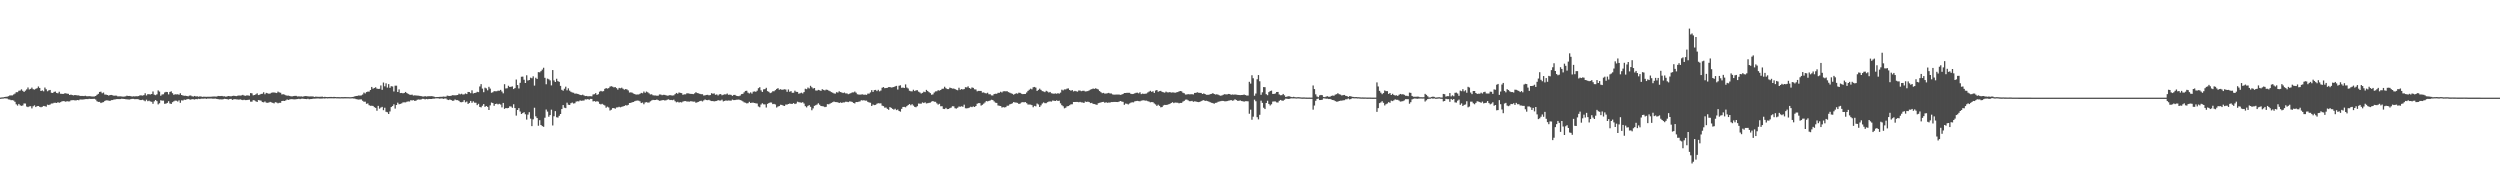 <svg xmlns="http://www.w3.org/2000/svg" width="1920" height="150"><path d="M0 74.935h1v1.000H0zM1 74.797h1v1.000H1zM2 74.737h1v1.000H2zM3 74.516h1v1.000H3zM4 74.368h1v1.210H4zM5 74.246h1v1.403H5zM6 73.865h1v2.489H6zM7 73.310h1v3.185H7zM8 73.251h1v3.702H8zM9 73.255h1v3.656H9zM10 72.542h1v4.644H10zM11 71.881h1v6.318H11zM12 70.800h1v9.318H12zM13 70.811h1v10.282H13zM14 69.669h1v10.128H14zM15 69.542h1v11.355H15zM16 68.628h1v12.691H16zM17 69.750h1v11.246H17zM18 70.593h1v8.888H18zM19 69.636h1v9.877H19zM20 68.670h1v13.167H20zM21 67.187h1v15.070H21zM22 68.700h1v12.989H22zM23 68.264h1v13.279H23zM24 67.276h1v15.969H24zM25 68.491h1v13.114H25zM26 68.810h1v12.094H26zM27 68.217h1v13.992H27zM28 67.726h1v13.795H28zM29 66.408h1v15.012H29zM30 67.545h1v14.496H30zM31 69.873h1v12.521H31zM32 69.450h1v12.547H32zM33 70.143h1v11.237H33zM34 67.248h1v14.331H34zM35 68.546h1v13.358H35zM36 70.094h1v10.307H36zM37 69.385h1v11.284H37zM38 69.077h1v11.199H38zM39 71.204h1v8.293H39zM40 71.449h1v8.022H40zM41 70.571h1v8.396H41zM42 70.284h1v8.633H42zM43 71.374h1v7.731H43zM44 71.681h1v6.787H44zM45 70.465h1v8.478H45zM46 72.003h1v6.488H46zM47 72.039h1v5.905H47zM48 72.199h1v5.445H48zM49 71.753h1v6.000H49zM50 71.644h1v6.468H50zM51 71.946h1v5.762H51zM52 72.054h1v5.866H52zM53 72.967h1v4.903H53zM54 72.632h1v4.418H54zM55 73.029h1v3.935H55zM56 73.253h1v3.663H56zM57 72.963h1v4.132H57zM58 73.137h1v3.958H58zM59 73.247h1v3.545H59zM60 73.247h1v3.732H60zM61 73.685h1v2.708H61zM62 73.688h1v2.745H62zM63 73.702h1v2.715H63zM64 73.763h1v2.580H64zM65 73.548h1v2.593H65zM66 73.893h1v2.174H66zM67 73.939h1v2.208H67zM68 73.815h1v2.065H68zM69 73.956h1v2.028H69zM70 74.065h1v1.941H70zM71 74.154h1v1.788H71zM72 74.110h1v1.772H72zM73 73.723h1v2.735H73zM74 72.785h1v4.998H74zM75 72.108h1v6.167H75zM76 70.621h1v7.636H76zM77 70.376h1v8.758H77zM78 71.646h1v7.042H78zM79 71.085h1v7.335H79zM80 72.627h1v4.875H80zM81 72.679h1v4.357H81zM82 72.951h1v4.131H82zM83 73.440h1v3.798H83zM84 72.986h1v4.553H84zM85 72.919h1v4.009H85zM86 73.148h1v3.701H86zM87 73.512h1v2.941H87zM88 73.414h1v2.940H88zM89 73.448h1v2.679H89zM90 74.038h1v2.022H90zM91 73.984h1v2.128H91zM92 73.993h1v2.068H92zM93 74.063h1v1.771H93zM94 74.241h1v1.714H94zM95 74.157h1v1.863H95zM96 73.996h1v2.213H96zM97 73.477h1v2.806H97zM98 73.711h1v2.704H98zM99 73.670h1v2.771H99zM100 73.889h1v2.245H100zM101 74.128h1v1.817H101zM102 73.937h1v2.007H102zM103 74.036h1v2.137H103zM104 73.890h1v2.236H104zM105 73.924h1v2.187H105zM106 73.788h1v2.512H106zM107 73.194h1v3.670H107zM108 73.271h1v3.582H108zM109 73.402h1v3.173H109zM110 73.051h1v4.043H110zM111 71.640h1v6.139H111zM112 73.309h1v3.239H112zM113 72.360h1v5.359H113zM114 72.322h1v4.982H114zM115 72.570h1v5.376H115zM116 72.207h1v5.980H116zM117 70.222h1v9.496H117zM118 72.706h1v5.109H118zM119 73.109h1v3.684H119zM120 72.445h1v5.247H120zM121 69.407h1v10.790H121zM122 70.330h1v9.002H122zM123 73.544h1v3.450H123zM124 72.547h1v4.762H124zM125 72.375h1v4.892H125zM126 71.013h1v8.702H126zM127 70.575h1v9.011H127zM128 70.682h1v8.329H128zM129 72.480h1v5.220H129zM130 70.588h1v8.893H130zM131 70.126h1v9.747H131zM132 71.569h1v6.941H132zM133 72.824h1v5.024H133zM134 72.373h1v4.883H134zM135 72.483h1v4.875H135zM136 72.383h1v5.608H136zM137 72.731h1v4.322H137zM138 71.605h1v7.328H138zM139 72.951h1v4.117H139zM140 73.303h1v3.900H140zM141 73.550h1v2.985H141zM142 73.533h1v3.141H142zM143 73.752h1v2.553H143zM144 74.007h1v1.976H144zM145 73.444h1v2.904H145zM146 73.299h1v3.228H146zM147 73.953h1v2.190H147zM148 74.161h1v2.080H148zM149 73.652h1v2.776H149zM150 74.061h1v1.993H150zM151 73.945h1v2.297H151zM152 74.286h1v1.520H152zM153 73.962h1v2.114H153zM154 74.148h1v1.622H154zM155 74.372h1v1.417H155zM156 74.256h1v1.505H156zM157 74.285h1v1.331H157zM158 74.334h1v1.591H158zM159 74.296h1v1.364H159zM160 74.288h1v1.450H160zM161 74.310h1v1.385H161zM162 74.238h1v1.414H162zM163 74.162h1v1.685H163zM164 74.083h1v1.688H164zM165 74.153h1v1.580H165zM166 74.137h1v1.867H166zM167 73.702h1v2.451H167zM168 73.781h1v2.553H168zM169 73.790h1v2.507H169zM170 73.686h1v2.686H170zM171 73.963h1v2.209H171zM172 73.934h1v1.963H172zM173 74.267h1v1.786H173zM174 73.968h1v2.198H174zM175 73.740h1v2.700H175zM176 73.859h1v2.180H176zM177 73.991h1v1.933H177zM178 73.681h1v2.998H178zM179 73.506h1v2.775H179zM180 73.676h1v2.436H180zM181 73.851h1v2.479H181zM182 73.531h1v2.852H182zM183 73.298h1v3.253H183zM184 73.404h1v2.873H184zM185 73.249h1v3.409H185zM186 72.867h1v4.053H186zM187 73.366h1v3.247H187zM188 73.597h1v3.291H188zM189 73.286h1v3.565H189zM190 73.268h1v3.410H190zM191 73.507h1v3.023H191zM192 71.459h1v6.616H192zM193 71.654h1v6.426H193zM194 73.217h1v3.678H194zM195 72.981h1v4.140H195zM196 72.434h1v5.367H196zM197 71.700h1v6.631H197zM198 73.014h1v3.817H198zM199 72.718h1v4.317H199zM200 72.154h1v5.136H200zM201 71.998h1v6.413H201zM202 70.869h1v7.733H202zM203 72.412h1v5.508H203zM204 71.321h1v7.517H204zM205 71.650h1v7.318H205zM206 71.969h1v6.771H206zM207 71.853h1v6.398H207zM208 71.234h1v7.392H208zM209 71.000h1v8.011H209zM210 71.018h1v8.406H210zM211 71.215h1v7.262H211zM212 71.475h1v7.297H212zM213 70.375h1v8.977H213zM214 70.969h1v7.984H214zM215 71.232h1v7.712H215zM216 72.527h1v5.056H216zM217 72.339h1v5.099H217zM218 72.659h1v4.922H218zM219 73.157h1v3.932H219zM220 73.483h1v2.903H220zM221 73.430h1v3.298H221zM222 73.668h1v2.709H222zM223 74.001h1v2.140H223zM224 73.963h1v2.201H224zM225 73.762h1v2.524H225zM226 73.650h1v2.688H226zM227 73.632h1v2.542H227zM228 74.110h1v1.973H228zM229 73.963h1v1.904H229zM230 74.073h1v2.043H230zM231 74.038h1v1.773H231zM232 74.231h1v1.568H232zM233 73.917h1v2.032H233zM234 73.763h1v2.251H234zM235 73.832h1v2.292H235zM236 73.996h1v1.827H236zM237 74.090h1v2.165H237zM238 74.029h1v2.045H238zM239 74.051h1v1.993H239zM240 74.092h1v1.671H240zM241 74.423h1v1.357H241zM242 74.212h1v1.514H242zM243 74.304h1v1.314H243zM244 74.321h1v1.324H244zM245 74.339h1v1.383H245zM246 74.289h1v1.413H246zM247 74.183h1v1.482H247zM248 74.530h1v1.035H248zM249 74.356h1v1.313H249zM250 74.487h1v1.000H250zM251 74.569h1v1.065H251zM252 74.471h1v1.027H252zM253 74.450h1v1.091H253zM254 74.450h1v1.052H254zM255 74.536h1v1.000H255zM256 74.409h1v1.183H256zM257 74.492h1v1.000H257zM258 74.596h1v1.000H258zM259 74.548h1v1.000H259zM260 74.604h1v1.000H260zM261 74.637h1v1.000H261zM262 74.562h1v1.000H262zM263 74.616h1v1.000H263zM264 74.571h1v1.000H264zM265 74.561h1v1.000H265zM266 74.588h1v1.000H266zM267 74.591h1v1.000H267zM268 74.630h1v1.000H268zM269 74.645h1v1.000H269zM270 74.502h1v1.000H270zM271 74.359h1v1.313H271zM272 73.974h1v1.736H272zM273 73.728h1v2.429H273zM274 73.644h1v2.677H274zM275 73.316h1v3.156H275zM276 73.430h1v2.896H276zM277 73.259h1v3.075H277zM278 72.599h1v4.741H278zM279 71.122h1v7.004H279zM280 71.786h1v6.305H280zM281 70.692h1v9.025H281zM282 70.354h1v9.044H282zM283 70.353h1v10.431H283zM284 69.132h1v12.133H284zM285 66.777h1v14.424H285zM286 68.106h1v13.264H286zM287 67.537h1v14.776H287zM288 67.010h1v15.838H288zM289 68.057h1v16.993H289zM290 68.280h1v13.029H290zM291 68.195h1v15.267H291zM292 65.618h1v17.034H292zM293 68.954h1v13.105H293zM294 63.387h1v21.239H294zM295 66.326h1v16.402H295zM296 64.021h1v21.867H296zM297 67.276h1v18.925H297zM298 64.624h1v22.906H298zM299 67.407h1v18.196H299zM300 66.208h1v15.997H300zM301 66.399h1v15.082H301zM302 70.245h1v9.867H302zM303 65.797h1v17.590H303zM304 65.785h1v14.831H304zM305 70.659h1v8.214H305zM306 68.674h1v11.409H306zM307 71.490h1v8.300H307zM308 71.387h1v8.010H308zM309 71.661h1v6.974H309zM310 71.376h1v7.222H310zM311 70.616h1v8.007H311zM312 71.455h1v6.686H312zM313 72.070h1v5.786H313zM314 72.663h1v5.300H314zM315 72.875h1v4.088H315zM316 72.651h1v4.499H316zM317 73.386h1v3.521H317zM318 73.220h1v4.271H318zM319 73.310h1v4.017H319zM320 73.427h1v3.145H320zM321 73.489h1v2.888H321zM322 73.695h1v2.866H322zM323 73.806h1v2.517H323zM324 74.094h1v1.810H324zM325 74.157h1v1.760H325zM326 73.835h1v2.491H326zM327 74.159h1v1.821H327zM328 73.933h1v2.299H328zM329 73.891h1v2.104H329zM330 73.898h1v2.112H330zM331 73.853h1v2.155H331zM332 73.962h1v1.840H332zM333 74.278h1v1.494H333zM334 74.584h1v1.000H334zM335 74.517h1v1.000H335zM336 74.494h1v1.024H336zM337 74.378h1v1.397H337zM338 74.343h1v1.317H338zM339 74.353h1v1.220H339zM340 74.125h1v1.809H340zM341 74.265h1v1.383H341zM342 74.221h1v1.417H342zM343 73.412h1v3.075H343zM344 73.617h1v3.232H344zM345 73.725h1v2.650H345zM346 73.509h1v3.271H346zM347 73.135h1v4.266H347zM348 73.183h1v4.152H348zM349 73.192h1v3.223H349zM350 73.114h1v3.784H350zM351 72.942h1v3.948H351zM352 71.922h1v5.526H352zM353 72.447h1v6.008H353zM354 72.009h1v6.512H354zM355 72.582h1v5.628H355zM356 72.450h1v4.449H356zM357 71.762h1v6.824H357zM358 72.254h1v5.741H358zM359 70.601h1v9.204H359zM360 70.718h1v8.317H360zM361 71.583h1v5.952H361zM362 69.350h1v9.587H362zM363 71.798h1v6.038H363zM364 71.447h1v7.395H364zM365 71.241h1v7.678H365zM366 70.478h1v10.249H366zM367 70.745h1v8.949H367zM368 66.423h1v15.690H368zM369 64.592h1v17.893H369zM370 68.040h1v13.139H370zM371 70.800h1v9.129H371zM372 67.324h1v14.758H372zM373 67.889h1v13.509H373zM374 69.387h1v12.712H374zM375 66.678h1v17.814H375zM376 68.046h1v12.904H376zM377 71.196h1v7.524H377zM378 70.866h1v8.266H378zM379 69.982h1v11.278H379zM380 70.112h1v9.739H380zM381 70.083h1v9.517H381zM382 69.642h1v10.541H382zM383 69.704h1v10.016H383zM384 69.021h1v11.274H384zM385 70.279h1v12.229H385zM386 71.688h1v7.345H386zM387 64.652h1v18.947H387zM388 67.920h1v15.006H388zM389 67.776h1v15.349H389zM390 65.827h1v17.050H390zM391 66.830h1v14.822H391zM392 66.637h1v15.182H392zM393 66.366h1v16.444H393zM394 68.415h1v11.645H394zM395 67.636h1v15.353H395zM396 61.067h1v27.719H396zM397 65.329h1v19.158H397zM398 67.922h1v15.143H398zM399 63.572h1v22.061H399zM400 58.915h1v28.625H400zM401 58.835h1v28.022H401zM402 61.240h1v24.905H402zM403 63.735h1v24.001H403zM404 57.814h1v34.020H404zM405 61.827h1v26.177H405zM406 61.460h1v24.732H406zM407 59.636h1v31.512H407zM408 60.093h1v36.802H408zM409 58.614h1v33.053H409zM410 65.740h1v17.016H410zM411 59.684h1v29.681H411zM412 60.616h1v30.054H412zM413 55.411h1v41.146H413zM414 55.537h1v36.774H414zM415 54.641h1v41.370H415zM416 53.453h1v43.422H416zM417 52.030h1v45.341H417zM418 59.726h1v30.706H418zM419 64.726h1v19.375H419zM420 60.363h1v25.371H420zM421 60.876h1v28.754H421zM422 61.739h1v26.627H422zM423 65.577h1v18.649H423zM424 53.788h1v42.571H424zM425 61.727h1v27.579H425zM426 62.983h1v22.350H426zM427 60.456h1v29.625H427zM428 62.295h1v28.023H428zM429 62.870h1v26.054H429zM430 65.939h1v21.598H430zM431 68.980h1v14.785H431zM432 69.690h1v10.989H432zM433 68.167h1v14.518H433zM434 66.536h1v16.497H434zM435 69.392h1v9.435H435zM436 67.842h1v12.596H436zM437 69.616h1v11.017H437zM438 70.487h1v8.768H438zM439 71.000h1v7.748H439zM440 71.198h1v8.332H440zM441 71.915h1v7.400H441zM442 71.825h1v6.211H442zM443 72.098h1v5.673H443zM444 72.325h1v5.550H444zM445 72.915h1v4.205H445zM446 73.079h1v4.332H446zM447 72.725h1v4.540H447zM448 73.269h1v3.925H448zM449 73.781h1v2.497H449zM450 73.701h1v2.673H450zM451 74.003h1v2.087H451zM452 73.867h1v2.749H452zM453 73.867h1v2.086H453zM454 73.973h1v2.031H454zM455 72.565h1v5.286H455zM456 72.341h1v5.269H456zM457 71.545h1v6.606H457zM458 72.926h1v4.792H458zM459 72.369h1v5.692H459zM460 70.396h1v9.312H460zM461 69.803h1v10.380H461zM462 70.239h1v9.468H462zM463 69.996h1v10.460H463zM464 68.269h1v12.747H464zM465 67.651h1v15.090H465zM466 68.052h1v13.882H466zM467 67.703h1v14.838H467zM468 66.512h1v18.384H468zM469 66.187h1v18.069H469zM470 66.550h1v16.488H470zM471 67.110h1v15.881H471zM472 66.846h1v16.678H472zM473 67.680h1v14.850H473zM474 68.808h1v13.626H474zM475 67.487h1v14.510H475zM476 67.784h1v14.643H476zM477 67.351h1v14.690H477zM478 68.163h1v13.553H478zM479 68.853h1v12.500H479zM480 68.398h1v12.383H480zM481 68.674h1v12.360H481zM482 69.401h1v11.157H482zM483 71.081h1v7.999H483zM484 70.913h1v8.082H484zM485 71.179h1v7.367H485zM486 71.835h1v6.481H486zM487 72.226h1v5.516H487zM488 72.632h1v4.717H488zM489 72.547h1v4.685H489zM490 72.524h1v4.776H490zM491 72.014h1v5.785H491zM492 71.308h1v7.865H492zM493 71.640h1v7.132H493zM494 70.273h1v9.786H494zM495 71.253h1v7.425H495zM496 70.318h1v8.135H496zM497 70.848h1v7.936H497zM498 71.702h1v7.061H498zM499 72.570h1v5.250H499zM500 72.397h1v4.779H500zM501 73.168h1v3.515H501zM502 73.337h1v3.506H502zM503 73.334h1v3.478H503zM504 73.523h1v2.906H504zM505 73.468h1v3.442H505zM506 72.567h1v4.854H506zM507 72.626h1v4.636H507zM508 73.102h1v3.843H508zM509 72.802h1v4.073H509zM510 72.859h1v4.308H510zM511 73.153h1v3.902H511zM512 73.479h1v3.042H512zM513 73.378h1v2.932H513zM514 73.011h1v3.861H514zM515 73.248h1v3.492H515zM516 73.344h1v3.607H516zM517 73.213h1v3.343H517zM518 72.273h1v5.522H518zM519 71.395h1v7.174H519zM520 71.984h1v6.206H520zM521 71.001h1v7.742H521zM522 71.343h1v7.116H522zM523 71.506h1v7.198H523zM524 72.782h1v5.243H524zM525 72.436h1v5.214H525zM526 72.456h1v5.165H526zM527 71.695h1v6.257H527zM528 71.667h1v6.299H528zM529 71.955h1v6.133H529zM530 72.065h1v5.679H530zM531 72.137h1v5.750H531zM532 72.312h1v5.747H532zM533 71.683h1v6.322H533zM534 70.821h1v8.118H534zM535 71.491h1v7.055H535zM536 71.671h1v6.550H536zM537 72.082h1v5.523H537zM538 72.370h1v4.971H538zM539 72.354h1v5.578H539zM540 73.370h1v3.716H540zM541 73.232h1v3.144H541zM542 72.919h1v3.938H542zM543 72.806h1v4.165H543zM544 73.207h1v3.432H544zM545 73.026h1v4.246H545zM546 71.559h1v6.054H546zM547 71.977h1v5.631H547zM548 71.719h1v6.143H548zM549 72.801h1v4.891H549zM550 72.490h1v5.052H550zM551 73.294h1v3.620H551zM552 72.465h1v4.758H552zM553 72.231h1v4.997H553zM554 73.185h1v3.354H554zM555 72.761h1v5.122H555zM556 72.464h1v5.045H556zM557 72.478h1v4.660H557zM558 71.856h1v5.527H558zM559 72.811h1v4.329H559zM560 72.673h1v4.587H560zM561 72.836h1v4.453H561zM562 73.646h1v2.867H562zM563 72.917h1v3.972H563zM564 72.852h1v3.980H564zM565 73.552h1v3.046H565zM566 73.779h1v2.755H566zM567 73.873h1v2.552H567zM568 73.381h1v3.495H568zM569 72.312h1v4.893H569zM570 72.082h1v5.735H570zM571 70.927h1v7.690H571zM572 69.855h1v9.034H572zM573 69.705h1v9.681H573zM574 71.174h1v8.078H574zM575 71.795h1v6.363H575zM576 70.986h1v8.100H576zM577 71.898h1v6.957H577zM578 70.403h1v8.457H578zM579 70.175h1v8.938H579zM580 70.510h1v8.851H580zM581 69.613h1v9.917H581zM582 67.721h1v14.021H582zM583 66.963h1v15.395H583zM584 69.396h1v10.900H584zM585 70.603h1v8.686H585zM586 68.613h1v11.517H586zM587 68.458h1v11.732H587zM588 67.418h1v15.174H588zM589 69.966h1v9.796H589zM590 70.506h1v8.630H590zM591 71.527h1v7.161H591zM592 71.087h1v7.677H592zM593 70.113h1v9.867H593zM594 70.101h1v9.668H594zM595 69.236h1v10.989H595zM596 68.281h1v14.312H596zM597 67.706h1v14.122H597zM598 68.941h1v12.518H598zM599 68.499h1v11.916H599zM600 68.976h1v11.621H600zM601 68.822h1v12.294H601zM602 68.558h1v12.825H602zM603 68.766h1v11.498H603zM604 70.518h1v9.813H604zM605 68.734h1v11.129H605zM606 70.440h1v9.100H606zM607 69.966h1v9.802H607zM608 71.275h1v8.474H608zM609 71.227h1v7.917H609zM610 69.637h1v10.262H610zM611 70.505h1v9.001H611zM612 70.609h1v7.449H612zM613 71.982h1v6.482H613zM614 71.643h1v7.019H614zM615 71.150h1v7.726H615zM616 71.803h1v6.702H616zM617 70.704h1v8.798H617zM618 68.168h1v13.409H618zM619 68.495h1v14.003H619zM620 67.250h1v14.038H620zM621 67.921h1v12.837H621zM622 65.884h1v16.128H622zM623 67.031h1v17.669H623zM624 67.972h1v15.287H624zM625 67.604h1v13.703H625zM626 69.493h1v11.278H626zM627 69.589h1v10.696H627zM628 69.015h1v10.292H628zM629 69.329h1v11.103H629zM630 69.798h1v11.592H630zM631 68.520h1v13.063H631zM632 68.993h1v12.727H632zM633 69.427h1v12.835H633zM634 68.809h1v13.211H634zM635 69.022h1v10.973H635zM636 69.557h1v10.550H636zM637 70.046h1v9.537H637zM638 70.764h1v8.252H638zM639 71.152h1v7.352H639zM640 71.723h1v6.228H640zM641 71.951h1v6.411H641zM642 70.834h1v7.584H642zM643 71.126h1v7.487H643zM644 70.074h1v9.033H644zM645 70.723h1v7.941H645zM646 71.037h1v8.041H646zM647 71.451h1v7.209H647zM648 71.055h1v7.597H648zM649 71.745h1v6.371H649zM650 71.734h1v6.426H650zM651 72.327h1v6.096H651zM652 71.962h1v5.906H652zM653 71.535h1v6.416H653zM654 70.937h1v7.351H654zM655 70.949h1v8.129H655zM656 70.300h1v9.182H656zM657 71.149h1v7.195H657zM658 72.410h1v5.976H658zM659 72.620h1v5.532H659zM660 72.696h1v5.174H660zM661 72.560h1v4.368H661zM662 72.433h1v4.704H662zM663 72.786h1v4.161H663zM664 72.630h1v4.687H664zM665 72.855h1v4.421H665zM666 71.880h1v6.357H666zM667 71.890h1v6.794H667zM668 70.965h1v7.920H668zM669 69.209h1v12.200H669zM670 70.608h1v9.672H670zM671 69.207h1v11.520H671zM672 68.997h1v11.524H672zM673 69.973h1v9.693H673zM674 68.972h1v10.288H674zM675 70.162h1v9.240H675zM676 69.515h1v9.864H676zM677 67.374h1v13.787H677zM678 66.859h1v14.671H678zM679 67.760h1v14.933H679zM680 67.579h1v15.019H680zM681 67.445h1v16.151H681zM682 66.937h1v17.375H682zM683 66.890h1v15.316H683zM684 67.203h1v15.640H684zM685 67.092h1v16.510H685zM686 66.826h1v17.411H686zM687 66.324h1v17.198H687zM688 65.968h1v18.604H688zM689 68.769h1v15.352H689zM690 65.833h1v19.430H690zM691 65.474h1v20.298H691zM692 67.411h1v16.195H692zM693 67.214h1v14.921H693zM694 67.563h1v14.511H694zM695 64.835h1v17.605H695zM696 67.249h1v14.245H696zM697 67.926h1v12.769H697zM698 69.694h1v10.252H698zM699 70.099h1v10.744H699zM700 70.186h1v9.849H700zM701 68.923h1v12.162H701zM702 69.954h1v12.140H702zM703 69.375h1v12.988H703zM704 69.251h1v12.305H704zM705 70.379h1v9.160H705zM706 71.010h1v8.585H706zM707 71.834h1v7.784H707zM708 71.313h1v7.337H708zM709 70.403h1v8.774H709zM710 70.754h1v7.850H710zM711 69.034h1v10.427H711zM712 69.936h1v9.307H712zM713 70.733h1v8.281H713zM714 71.509h1v7.300H714zM715 72.739h1v5.312H715zM716 72.476h1v5.082H716zM717 71.061h1v7.049H717zM718 70.169h1v8.021H718zM719 70.112h1v9.263H719zM720 69.280h1v11.075H720zM721 69.576h1v10.162H721zM722 69.121h1v12.480H722zM723 68.192h1v13.394H723zM724 68.108h1v15.514H724zM725 66.615h1v17.150H725zM726 67.734h1v15.092H726zM727 68.416h1v15.401H727zM728 68.455h1v15.247H728zM729 67.302h1v15.728H729zM730 67.643h1v15.009H730zM731 68.056h1v13.527H731zM732 68.011h1v13.636H732zM733 68.413h1v14.748H733zM734 68.979h1v14.434H734zM735 69.318h1v13.432H735zM736 67.401h1v14.414H736zM737 68.932h1v13.047H737zM738 68.408h1v13.191H738zM739 68.707h1v13.303H739zM740 68.396h1v12.012H740zM741 66.973h1v16.163H741zM742 67.113h1v16.157H742zM743 66.288h1v16.760H743zM744 67.598h1v15.063H744zM745 68.160h1v13.809H745zM746 67.136h1v15.131H746zM747 67.506h1v14.208H747zM748 68.587h1v13.567H748zM749 68.693h1v12.693H749zM750 70.121h1v9.525H750zM751 69.799h1v9.385H751zM752 69.821h1v9.380H752zM753 69.837h1v11.248H753zM754 71.140h1v9.327H754zM755 70.939h1v8.686H755zM756 71.551h1v7.156H756zM757 71.708h1v5.903H757zM758 71.224h1v6.636H758zM759 72.419h1v5.117H759zM760 72.379h1v4.803H760zM761 73.283h1v3.316H761zM762 73.304h1v3.537H762zM763 72.228h1v5.634H763zM764 71.994h1v6.847H764zM765 72.046h1v7.005H765zM766 71.273h1v9.717H766zM767 71.288h1v9.963H767zM768 70.430h1v10.979H768zM769 71.000h1v11.589H769zM770 70.135h1v12.126H770zM771 70.038h1v12.517H771zM772 70.146h1v12.111H772zM773 70.046h1v11.158H773zM774 70.776h1v10.380H774zM775 71.179h1v8.983H775zM776 71.607h1v8.212H776zM777 72.032h1v7.339H777zM778 72.721h1v5.662H778zM779 72.142h1v6.546H779zM780 71.636h1v7.148H780zM781 71.922h1v7.086H781zM782 71.176h1v8.689H782zM783 71.346h1v8.165H783zM784 72.000h1v6.702H784zM785 72.283h1v6.133H785zM786 72.174h1v6.398H786zM787 72.160h1v6.221H787zM788 71.036h1v8.222H788zM789 69.800h1v10.469H789zM790 68.938h1v11.351H790zM791 68.072h1v12.275H791zM792 68.586h1v12.153H792zM793 66.998h1v15.394H793zM794 66.777h1v14.535H794zM795 67.280h1v14.375H795zM796 69.822h1v9.710H796zM797 69.027h1v11.224H797zM798 68.104h1v14.061H798zM799 69.015h1v11.916H799zM800 69.968h1v9.521H800zM801 70.250h1v8.406H801zM802 70.740h1v8.511H802zM803 69.733h1v9.521H803zM804 70.282h1v8.197H804zM805 71.078h1v6.955H805zM806 70.604h1v7.283H806zM807 71.618h1v6.431H807zM808 71.832h1v5.386H808zM809 71.996h1v5.355H809zM810 71.744h1v5.848H810zM811 71.976h1v5.104H811zM812 71.589h1v5.956H812zM813 71.934h1v5.404H813zM814 71.095h1v8.274H814zM815 68.849h1v11.928H815zM816 69.412h1v12.219H816zM817 68.652h1v14.550H817zM818 68.649h1v14.088H818zM819 68.023h1v13.637H819zM820 67.904h1v13.547H820zM821 69.108h1v11.725H821zM822 69.701h1v10.419H822zM823 69.176h1v10.881H823zM824 70.247h1v8.071H824zM825 69.806h1v8.538H825zM826 70.098h1v8.188H826zM827 70.394h1v7.915H827zM828 69.484h1v9.063H828zM829 69.506h1v8.729H829zM830 70.040h1v8.588H830zM831 69.739h1v8.966H831zM832 69.706h1v9.404H832zM833 70.224h1v7.769H833zM834 70.157h1v8.116H834zM835 69.947h1v8.148H835zM836 69.446h1v8.931H836zM837 68.834h1v10.375H837zM838 68.446h1v10.538H838zM839 68.017h1v11.770H839zM840 68.238h1v11.665H840zM841 67.807h1v12.437H841zM842 68.227h1v12.301H842zM843 68.693h1v10.545H843zM844 69.942h1v9.007H844zM845 70.745h1v7.962H845zM846 71.555h1v6.777H846zM847 71.299h1v6.940H847zM848 71.891h1v7.072H848zM849 71.809h1v6.754H849zM850 71.619h1v7.320H850zM851 71.320h1v7.421H851zM852 71.769h1v7.023H852zM853 71.795h1v6.582H853zM854 72.497h1v5.888H854zM855 72.693h1v5.594H855zM856 72.632h1v5.639H856zM857 72.617h1v5.714H857zM858 72.590h1v5.794H858zM859 72.591h1v5.457H859zM860 72.862h1v4.728H860zM861 72.606h1v5.348H861zM862 72.197h1v6.057H862zM863 71.414h1v9.054H863zM864 71.428h1v8.102H864zM865 71.277h1v8.441H865zM866 71.288h1v8.953H866zM867 71.284h1v8.174H867zM868 72.023h1v6.804H868zM869 72.242h1v6.282H869zM870 72.102h1v6.515H870zM871 71.668h1v6.215H871zM872 71.271h1v6.367H872zM873 71.157h1v6.321H873zM874 71.689h1v5.984H874zM875 70.853h1v6.959H875zM876 72.305h1v5.021H876zM877 71.877h1v5.223H877zM878 72.077h1v4.911H878zM879 72.008h1v5.287H879zM880 71.859h1v5.384H880zM881 71.013h1v6.732H881zM882 70.337h1v7.672H882zM883 69.715h1v8.857H883zM884 70.548h1v7.852H884zM885 70.073h1v8.403H885zM886 71.381h1v8.058H886zM887 69.520h1v10.708H887zM888 69.111h1v12.249H888zM889 70.452h1v10.005H889zM890 69.980h1v11.349H890zM891 69.811h1v12.622H891zM892 70.563h1v11.664H892zM893 70.840h1v10.171H893zM894 71.176h1v9.360H894zM895 70.363h1v10.298H895zM896 70.914h1v9.540H896zM897 70.982h1v9.122H897zM898 70.729h1v9.022H898zM899 71.115h1v7.981H899zM900 70.953h1v7.528H900zM901 70.999h1v8.203H901zM902 71.249h1v7.492H902zM903 70.907h1v7.941H903zM904 70.699h1v8.188H904zM905 70.184h1v9.161H905zM906 69.893h1v9.176H906zM907 70.146h1v8.932H907zM908 71.207h1v6.825H908zM909 71.621h1v5.853H909zM910 72.585h1v3.961H910zM911 72.557h1v3.902H911zM912 72.290h1v4.753H912zM913 72.437h1v5.294H913zM914 72.384h1v5.321H914zM915 72.356h1v5.089H915zM916 72.524h1v5.647H916zM917 71.395h1v6.451H917zM918 71.332h1v6.654H918zM919 70.882h1v7.379H919zM920 71.231h1v7.209H920zM921 71.300h1v6.957H921zM922 71.351h1v6.309H922zM923 72.195h1v4.989H923zM924 71.732h1v5.184H924zM925 72.202h1v5.339H925zM926 72.821h1v4.562H926zM927 72.813h1v4.834H927zM928 72.759h1v5.338H928zM929 72.302h1v6.229H929zM930 72.105h1v6.859H930zM931 71.527h1v7.685H931zM932 72.203h1v7.476H932zM933 72.612h1v6.385H933zM934 72.400h1v6.446H934zM935 72.724h1v5.442H935zM936 73.215h1v4.732H936zM937 73.502h1v4.214H937zM938 73.269h1v4.181H938zM939 72.765h1v4.744H939zM940 72.331h1v5.467H940zM941 72.501h1v5.302H941zM942 72.517h1v5.113H942zM943 72.130h1v5.206H943zM944 72.262h1v4.871H944zM945 72.783h1v4.039H945zM946 72.569h1v4.787H946zM947 72.689h1v4.411H947zM948 72.528h1v3.728H948zM949 72.713h1v4.140H949zM950 72.869h1v4.549H950zM951 72.961h1v4.433H951zM952 73.069h1v4.025H952zM953 72.946h1v4.676H953zM954 72.933h1v4.839H954zM955 72.589h1v5.473H955zM956 73.023h1v4.675H956zM957 73.343h1v4.373H957zM958 73.386h1v4.422H958zM959 62.818h1v24.508H959zM960 64.218h1v20.020H960zM961 57.825h1v34.107H961zM962 60.094h1v29.499H962zM963 73.536h1v3.029H963zM964 71.809h1v5.942H964zM965 60.878h1v29.151H965zM966 57.635h1v34.047H966zM967 62.401h1v25.744H967zM968 72.817h1v4.472H968zM969 70.896h1v8.085H969zM970 66.883h1v15.839H970zM971 66.993h1v16.763H971zM972 72.342h1v6.771H972zM973 73.130h1v4.238H973zM974 70.773h1v9.027H974zM975 69.954h1v11.034H975zM976 69.574h1v10.527H976zM977 72.118h1v5.909H977zM978 72.116h1v5.743H978zM979 71.781h1v6.123H979zM980 70.654h1v7.992H980zM981 70.627h1v8.093H981zM982 72.559h1v4.878H982zM983 73.145h1v3.610H983zM984 73.059h1v4.215H984zM985 72.122h1v5.239H985zM986 73.219h1v3.386H986zM987 74.501h1v1.221H987zM988 74.145h1v1.758H988zM989 73.917h1v2.075H989zM990 73.986h1v1.909H990zM991 74.447h1v1.074H991zM992 74.575h1v1.000H992zM993 74.362h1v1.204H993zM994 74.586h1v1.000H994zM995 74.731h1v1.000H995zM996 74.630h1v1.000H996zM997 74.600h1v1.000H997zM998 74.735h1v1.000H998zM999 74.830h1v1.000H999zM1000 74.877h1v1.000H1000zM1001 74.823h1v1.000H1001zM1002 74.894h1v1.000H1002zM1003 74.918h1v1.000H1003zM1004 74.946h1v1.000H1004zM1005 74.920h1v1.000H1005zM1006 74.941h1v1.000H1006zM1007 74.946h1v1.000H1007zM1008 65.647h1v18.587H1008zM1009 68.415h1v12.651H1009zM1010 72.449h1v4.943H1010zM1011 74.157h1v1.834H1011zM1012 74.663h1v1.000H1012zM1013 73.241h1v3.591H1013zM1014 72.933h1v3.865H1014zM1015 73.092h1v3.496H1015zM1016 74.459h1v1.074H1016zM1017 74.605h1v1.000H1017zM1018 74.118h1v1.706H1018zM1019 73.901h1v1.855H1019zM1020 74.340h1v1.731H1020zM1021 74.239h1v1.759H1021zM1022 73.616h1v2.807H1022zM1023 73.353h1v3.446H1023zM1024 73.515h1v3.473H1024zM1025 72.632h1v5.021H1025zM1026 72.352h1v5.729H1026zM1027 71.572h1v6.441H1027zM1028 72.322h1v5.234H1028zM1029 72.637h1v4.675H1029zM1030 73.312h1v3.987H1030zM1031 73.068h1v3.974H1031zM1032 72.922h1v4.039H1032zM1033 73.591h1v2.683H1033zM1034 73.802h1v2.436H1034zM1035 74.431h1v1.169H1035zM1036 73.807h1v2.509H1036zM1037 73.932h1v2.137H1037zM1038 74.365h1v1.060H1038zM1039 74.438h1v1.072H1039zM1040 74.588h1v1.000H1040zM1041 74.520h1v1.000H1041zM1042 74.672h1v1.000H1042zM1043 74.629h1v1.000H1043zM1044 74.764h1v1.000H1044zM1045 74.840h1v1.000H1045zM1046 74.821h1v1.000H1046zM1047 74.868h1v1.000H1047zM1048 74.836h1v1.000H1048zM1049 74.904h1v1.000H1049zM1050 74.910h1v1.000H1050zM1051 74.904h1v1.000H1051zM1052 74.932h1v1.000H1052zM1053 74.941h1v1.000H1053zM1054 74.964h1v1.000H1054zM1055 74.946h1v1.000H1055zM1056 74.951h1v1.000H1056zM1057 63.281h1v22.617H1057zM1058 66.380h1v16.675H1058zM1059 69.794h1v9.408H1059zM1060 71.170h1v7.476H1060zM1061 72.329h1v5.393H1061zM1062 71.459h1v7.507H1062zM1063 69.480h1v11.526H1063zM1064 69.965h1v10.044H1064zM1065 70.015h1v9.459H1065zM1066 72.123h1v6.326H1066zM1067 71.403h1v7.569H1067zM1068 72.939h1v4.389H1068zM1069 72.027h1v5.661H1069zM1070 72.923h1v4.138H1070zM1071 73.350h1v2.941H1071zM1072 73.163h1v3.507H1072zM1073 73.669h1v2.969H1073zM1074 72.739h1v4.545H1074zM1075 72.117h1v5.933H1075zM1076 72.478h1v5.388H1076zM1077 72.356h1v5.320H1077zM1078 72.825h1v4.271H1078zM1079 73.516h1v2.657H1079zM1080 73.551h1v2.656H1080zM1081 73.875h1v2.291H1081zM1082 71.129h1v8.535H1082zM1083 71.301h1v7.166H1083zM1084 73.659h1v2.659H1084zM1085 74.313h1v1.541H1085zM1086 74.309h1v1.321H1086zM1087 74.291h1v1.429H1087zM1088 74.168h1v1.716H1088zM1089 74.241h1v1.474H1089zM1090 74.654h1v1.000H1090zM1091 74.666h1v1.000H1091zM1092 74.714h1v1.000H1092zM1093 74.667h1v1.000H1093zM1094 72.090h1v5.902H1094zM1095 72.849h1v4.227H1095zM1096 73.942h1v2.124H1096zM1097 74.854h1v1.000H1097zM1098 74.825h1v1.000H1098zM1099 74.460h1v1.067H1099zM1100 74.210h1v1.549H1100zM1101 74.375h1v1.197H1101zM1102 74.888h1v1.000H1102zM1103 74.862h1v1.000H1103zM1104 74.720h1v1.000H1104zM1105 74.649h1v1.000H1105zM1106 74.861h1v1.000H1106zM1107 74.921h1v1.000H1107zM1108 72.156h1v5.735H1108zM1109 72.326h1v5.253H1109zM1110 74.169h1v1.691H1110zM1111 73.816h1v2.393H1111zM1112 73.904h1v2.223H1112zM1113 71.499h1v6.668H1113zM1114 74.031h1v1.972H1114zM1115 73.226h1v3.496H1115zM1116 73.951h1v2.094H1116zM1117 71.251h1v7.414H1117zM1118 71.106h1v7.691H1118zM1119 71.853h1v5.476H1119zM1120 73.572h1v2.934H1120zM1121 69.568h1v10.901H1121zM1122 70.040h1v9.360H1122zM1123 68.475h1v12.942H1123zM1124 70.125h1v10.396H1124zM1125 69.322h1v10.883H1125zM1126 71.236h1v6.554H1126zM1127 66.647h1v15.780H1127zM1128 67.208h1v14.622H1128zM1129 71.045h1v7.046H1129zM1130 72.294h1v5.762H1130zM1131 69.864h1v9.506H1131zM1132 69.888h1v10.198H1132zM1133 71.426h1v7.579H1133zM1134 72.119h1v5.668H1134zM1135 71.935h1v6.088H1135zM1136 72.006h1v6.374H1136zM1137 71.181h1v7.751H1137zM1138 71.843h1v6.171H1138zM1139 70.751h1v8.670H1139zM1140 70.447h1v8.639H1140zM1141 71.762h1v7.119H1141zM1142 71.841h1v5.776H1142zM1143 71.811h1v7.335H1143zM1144 70.426h1v9.709H1144zM1145 70.523h1v9.053H1145zM1146 72.113h1v6.441H1146zM1147 68.677h1v12.546H1147zM1148 68.893h1v11.739H1148zM1149 65.065h1v19.686H1149zM1150 64.453h1v20.079H1150zM1151 72.841h1v4.065H1151zM1152 70.311h1v9.715H1152zM1153 64.929h1v19.145H1153zM1154 63.703h1v23.231H1154zM1155 69.826h1v9.704H1155zM1156 70.920h1v8.070H1156zM1157 68.483h1v12.611H1157zM1158 69.183h1v12.401H1158zM1159 70.130h1v10.883H1159zM1160 70.695h1v9.144H1160zM1161 70.729h1v9.253H1161zM1162 71.043h1v8.287H1162zM1163 68.872h1v11.697H1163zM1164 68.991h1v10.010H1164zM1165 69.440h1v10.653H1165zM1166 69.827h1v10.184H1166zM1167 70.722h1v10.276H1167zM1168 69.931h1v11.096H1168zM1169 70.933h1v10.388H1169zM1170 64.917h1v16.371H1170zM1171 64.357h1v19.582H1171zM1172 64.553h1v21.195H1172zM1173 67.255h1v14.512H1173zM1174 69.772h1v11.977H1174zM1175 66.024h1v16.400H1175zM1176 66.035h1v18.408H1176zM1177 65.801h1v17.016H1177zM1178 65.061h1v20.489H1178zM1179 66.762h1v15.435H1179zM1180 62.813h1v25.057H1180zM1181 60.314h1v31.171H1181zM1182 55.438h1v35.438H1182zM1183 61.275h1v28.379H1183zM1184 62.389h1v25.499H1184zM1185 58.444h1v31.234H1185zM1186 63.264h1v22.647H1186zM1187 59.965h1v31.250H1187zM1188 62.818h1v30.958H1188zM1189 58.259h1v37.107H1189zM1190 58.634h1v34.594H1190zM1191 53.873h1v39.460H1191zM1192 51.647h1v55.969H1192zM1193 48.609h1v57.151H1193zM1194 54.528h1v43.117H1194zM1195 56.902h1v38.421H1195zM1196 57.823h1v35.045H1196zM1197 57.370h1v36.997H1197zM1198 51.586h1v49.680H1198zM1199 52.943h1v39.976H1199zM1200 55.600h1v41.573H1200zM1201 48.917h1v54.745H1201zM1202 50.555h1v46.424H1202zM1203 54.235h1v41.901H1203zM1204 47.306h1v50.972H1204zM1205 40.969h1v60.784H1205zM1206 43.642h1v58.402H1206zM1207 57.200h1v46.304H1207zM1208 49.836h1v41.451H1208zM1209 56.998h1v39.640H1209zM1210 54.611h1v42.164H1210zM1211 54.632h1v35.529H1211zM1212 60.254h1v27.193H1212zM1213 59.617h1v26.072H1213zM1214 59.955h1v34.239H1214zM1215 59.460h1v31.428H1215zM1216 59.665h1v28.402H1216zM1217 61.438h1v28.827H1217zM1218 61.638h1v25.046H1218zM1219 62.055h1v27.885H1219zM1220 62.375h1v31.693H1220zM1221 62.152h1v29.306H1221zM1222 61.527h1v26.939H1222zM1223 63.133h1v27.188H1223zM1224 64.635h1v26.737H1224zM1225 64.670h1v24.160H1225zM1226 61.482h1v22.885H1226zM1227 63.762h1v21.697H1227zM1228 62.266h1v23.602H1228zM1229 65.024h1v23.380H1229zM1230 65.321h1v20.303H1230zM1231 59.626h1v29.864H1231zM1232 58.863h1v27.459H1232zM1233 61.990h1v26.031H1233zM1234 58.805h1v34.125H1234zM1235 61.086h1v30.417H1235zM1236 57.067h1v41.422H1236zM1237 56.476h1v36.452H1237zM1238 55.575h1v36.254H1238zM1239 52.637h1v41.347H1239zM1240 47.107h1v50.405H1240zM1241 48.757h1v46.224H1241zM1242 44.893h1v57.249H1242zM1243 48.334h1v47.217H1243zM1244 57.104h1v32.913H1244zM1245 54.656h1v45.875H1245zM1246 52.706h1v43.259H1246zM1247 48.211h1v56.010H1247zM1248 57.299h1v39.157H1248zM1249 49.528h1v48.422H1249zM1250 47.607h1v50.149H1250zM1251 54.815h1v45.421H1251zM1252 51.491h1v48.658H1252zM1253 46.236h1v54.625H1253zM1254 52.289h1v46.233H1254zM1255 55.660h1v41.973H1255zM1256 54.495h1v39.797H1256zM1257 56.131h1v42.282H1257zM1258 58.637h1v37.694H1258zM1259 56.874h1v40.936H1259zM1260 62.867h1v27.424H1260zM1261 55.402h1v32.915H1261zM1262 55.700h1v32.424H1262zM1263 60.501h1v28.921H1263zM1264 62.260h1v26.656H1264zM1265 60.961h1v33.612H1265zM1266 61.499h1v26.358H1266zM1267 58.024h1v31.310H1267zM1268 60.054h1v34.293H1268zM1269 63.894h1v22.666H1269zM1270 62.033h1v27.136H1270zM1271 59.798h1v28.876H1271zM1272 61.723h1v27.843H1272zM1273 59.841h1v29.424H1273zM1274 65.077h1v23.553H1274zM1275 54.391h1v36.792H1275zM1276 58.115h1v34.068H1276zM1277 61.868h1v31.098H1277zM1278 57.981h1v35.860H1278zM1279 59.757h1v32.993H1279zM1280 62.458h1v28.687H1280zM1281 63.277h1v23.596H1281zM1282 58.800h1v31.047H1282zM1283 55.792h1v39.936H1283zM1284 55.407h1v45.687H1284zM1285 49.317h1v51.362H1285zM1286 52.884h1v42.420H1286zM1287 54.820h1v48.382H1287zM1288 49.803h1v56.011H1288zM1289 48.541h1v57.244H1289zM1290 49.878h1v58.120H1290zM1291 44.780h1v63.810H1291zM1292 44.074h1v69.794H1292zM1293 47.567h1v60.202H1293zM1294 43.884h1v62.054H1294zM1295 38.075h1v73.510H1295zM1296 46.279h1v55.073H1296zM1297 21.956h1v94.677H1297zM1298 26.444h1v92.858H1298zM1299 25.689h1v99.835H1299zM1300 27.171h1v97.051H1300zM1301 36.532h1v70.259H1301zM1302 28.427h1v94.128H1302zM1303 39.607h1v79.309H1303zM1304 47.433h1v59.983H1304zM1305 48.150h1v61.952H1305zM1306 57.638h1v45.616H1306zM1307 47.116h1v53.274H1307zM1308 46.635h1v51.146H1308zM1309 61.634h1v27.712H1309zM1310 56.735h1v39.431H1310zM1311 62.607h1v25.161H1311zM1312 48.255h1v42.186H1312zM1313 44.919h1v45.538H1313zM1314 53.137h1v41.663H1314zM1315 59.926h1v37.309H1315zM1316 60.539h1v36.374H1316zM1317 58.436h1v32.764H1317zM1318 63.207h1v25.451H1318zM1319 62.405h1v21.384H1319zM1320 58.335h1v31.246H1320zM1321 60.114h1v28.598H1321zM1322 61.725h1v26.734H1322zM1323 57.481h1v28.860H1323zM1324 59.578h1v29.803H1324zM1325 65.086h1v19.090H1325zM1326 63.666h1v24.181H1326zM1327 63.974h1v25.932H1327zM1328 62.607h1v25.738H1328zM1329 56.346h1v37.551H1329zM1330 57.477h1v37.144H1330zM1331 59.978h1v32.471H1331zM1332 57.875h1v36.070H1332zM1333 57.529h1v34.611H1333zM1334 61.473h1v33.118H1334zM1335 58.999h1v37.644H1335zM1336 56.835h1v44.937H1336zM1337 57.058h1v46.000H1337zM1338 56.190h1v42.638H1338zM1339 56.968h1v42.593H1339zM1340 57.195h1v41.073H1340zM1341 56.322h1v41.906H1341zM1342 45.491h1v52.726H1342zM1343 49.991h1v49.821H1343zM1344 50.492h1v51.299H1344zM1345 43.522h1v56.769H1345zM1346 42.552h1v63.313H1346zM1347 51.756h1v47.645H1347zM1348 49.450h1v55.060H1348zM1349 50.383h1v50.430H1349zM1350 54.618h1v42.749H1350zM1351 55.892h1v36.463H1351zM1352 58.183h1v39.260H1352zM1353 51.810h1v44.239H1353zM1354 58.884h1v30.781H1354zM1355 55.953h1v36.111H1355zM1356 58.859h1v35.223H1356zM1357 57.857h1v34.639H1357zM1358 60.997h1v31.678H1358zM1359 61.596h1v30.085H1359zM1360 60.533h1v28.006H1360zM1361 63.760h1v24.005H1361zM1362 61.689h1v28.329H1362zM1363 64.603h1v22.348H1363zM1364 62.146h1v27.925H1364zM1365 62.641h1v26.847H1365zM1366 66.027h1v20.659H1366zM1367 65.277h1v22.536H1367zM1368 64.338h1v24.128H1368zM1369 64.980h1v22.837H1369zM1370 64.525h1v24.864H1370zM1371 64.708h1v20.647H1371zM1372 64.410h1v19.763H1372zM1373 62.048h1v28.211H1373zM1374 64.191h1v17.177H1374zM1375 67.275h1v15.793H1375zM1376 63.037h1v29.072H1376zM1377 63.301h1v30.668H1377zM1378 64.105h1v23.237H1378zM1379 63.182h1v23.256H1379zM1380 61.397h1v25.006H1380zM1381 64.263h1v24.560H1381zM1382 59.344h1v33.310H1382zM1383 58.302h1v33.906H1383zM1384 55.324h1v35.813H1384zM1385 58.040h1v33.026H1385zM1386 56.103h1v42.987H1386zM1387 56.334h1v35.622H1387zM1388 59.693h1v31.183H1388zM1389 55.631h1v45.509H1389zM1390 57.064h1v44.481H1390zM1391 56.333h1v43.064H1391zM1392 54.880h1v42.546H1392zM1393 57.050h1v41.088H1393zM1394 54.742h1v40.733H1394zM1395 53.228h1v39.287H1395zM1396 58.523h1v36.080H1396zM1397 57.978h1v35.181H1397zM1398 48.318h1v49.247H1398zM1399 55.890h1v39.636H1399zM1400 59.484h1v33.111H1400zM1401 60.095h1v34.625H1401zM1402 59.528h1v31.812H1402zM1403 61.677h1v30.209H1403zM1404 63.558h1v23.839H1404zM1405 64.922h1v20.957H1405zM1406 59.410h1v28.544H1406zM1407 62.751h1v25.358H1407zM1408 58.244h1v27.253H1408zM1409 59.415h1v24.810H1409zM1410 63.663h1v18.729H1410zM1411 66.414h1v17.338H1411zM1412 66.824h1v14.930H1412zM1413 64.131h1v17.160H1413zM1414 64.682h1v18.905H1414zM1415 65.117h1v20.888H1415zM1416 61.881h1v24.090H1416zM1417 63.129h1v26.499H1417zM1418 65.964h1v20.057H1418zM1419 63.745h1v20.653H1419zM1420 62.863h1v25.756H1420zM1421 64.956h1v25.006H1421zM1422 62.845h1v27.961H1422zM1423 63.612h1v33.032H1423zM1424 64.043h1v26.404H1424zM1425 63.771h1v31.241H1425zM1426 57.026h1v38.167H1426zM1427 55.666h1v42.487H1427zM1428 55.869h1v38.174H1428zM1429 57.625h1v34.793H1429zM1430 56.125h1v39.459H1430zM1431 55.078h1v42.259H1431zM1432 54.986h1v43.984H1432zM1433 56.251h1v41.563H1433zM1434 55.576h1v42.562H1434zM1435 58.546h1v33.631H1435zM1436 44.991h1v48.191H1436zM1437 46.704h1v47.432H1437zM1438 45.741h1v55.704H1438zM1439 44.982h1v55.494H1439zM1440 55.039h1v43.777H1440zM1441 50.131h1v48.214H1441zM1442 58.895h1v40.159H1442zM1443 53.455h1v47.825H1443zM1444 51.721h1v41.788H1444zM1445 40.488h1v53.540H1445zM1446 48.659h1v51.815H1446zM1447 52.482h1v43.834H1447zM1448 52.578h1v40.112H1448zM1449 52.322h1v46.308H1449zM1450 54.051h1v35.862H1450zM1451 63.127h1v23.528H1451zM1452 55.821h1v35.989H1452zM1453 57.139h1v33.665H1453zM1454 55.991h1v34.098H1454zM1455 57.659h1v36.537H1455zM1456 61.981h1v29.301H1456zM1457 62.522h1v28.117H1457zM1458 62.518h1v28.353H1458zM1459 66.570h1v22.324H1459zM1460 63.766h1v23.589H1460zM1461 63.693h1v22.094H1461zM1462 65.629h1v19.782H1462zM1463 62.400h1v24.913H1463zM1464 67.799h1v17.415H1464zM1465 62.499h1v22.833H1465zM1466 64.002h1v20.179H1466zM1467 65.059h1v19.242H1467zM1468 64.510h1v19.167H1468zM1469 66.575h1v18.510H1469zM1470 66.088h1v17.954H1470zM1471 60.899h1v24.091H1471zM1472 62.901h1v24.911H1472zM1473 63.303h1v24.104H1473zM1474 60.029h1v25.585H1474zM1475 56.771h1v36.485H1475zM1476 59.963h1v30.581H1476zM1477 58.424h1v30.787H1477zM1478 61.474h1v25.603H1478zM1479 63.271h1v23.658H1479zM1480 51.853h1v41.690H1480zM1481 54.617h1v39.364H1481zM1482 57.588h1v34.878H1482zM1483 60.908h1v27.161H1483zM1484 52.166h1v42.643H1484zM1485 59.536h1v29.835H1485zM1486 61.709h1v30.858H1486zM1487 55.128h1v49.743H1487zM1488 56.500h1v51.371H1488zM1489 51.262h1v55.537H1489zM1490 50.145h1v48.012H1490zM1491 55.162h1v47.606H1491zM1492 51.752h1v48.421H1492zM1493 46.934h1v49.058H1493zM1494 57.007h1v39.494H1494zM1495 52.817h1v41.860H1495zM1496 55.216h1v39.263H1496zM1497 54.798h1v42.770H1497zM1498 55.908h1v37.952H1498zM1499 52.969h1v41.093H1499zM1500 56.307h1v35.834H1500zM1501 61.459h1v29.648H1501zM1502 60.909h1v27.486H1502zM1503 58.251h1v29.545H1503zM1504 58.222h1v28.386H1504zM1505 63.928h1v21.312H1505zM1506 66.633h1v17.903H1506zM1507 66.415h1v16.642H1507zM1508 68.244h1v14.942H1508zM1509 69.628h1v11.855H1509zM1510 69.744h1v10.354H1510zM1511 71.182h1v8.175H1511zM1512 71.766h1v8.154H1512zM1513 72.373h1v6.649H1513zM1514 72.298h1v5.990H1514zM1515 71.828h1v5.685H1515zM1516 71.829h1v5.814H1516zM1517 72.723h1v4.164H1517zM1518 73.594h1v2.661H1518zM1519 73.194h1v3.196H1519zM1520 73.666h1v2.675H1520zM1521 73.944h1v3.079H1521zM1522 73.774h1v3.054H1522zM1523 73.711h1v2.480H1523zM1524 74.088h1v1.702H1524zM1525 74.133h1v1.576H1525zM1526 74.280h1v1.378H1526zM1527 74.064h1v1.873H1527zM1528 74.360h1v1.502H1528zM1529 74.140h1v1.344H1529zM1530 74.141h1v1.241H1530zM1531 74.656h1v1.000H1531zM1532 74.691h1v1.000H1532zM1533 74.574h1v1.000H1533zM1534 74.627h1v1.000H1534zM1535 74.761h1v1.000H1535zM1536 74.814h1v1.000H1536zM1537 74.864h1v1.000H1537zM1538 74.800h1v1.000H1538zM1539 74.863h1v1.000H1539zM1540 74.864h1v1.000H1540zM1541 74.890h1v1.000H1541zM1542 74.892h1v1.000H1542zM1543 74.869h1v1.000H1543zM1544 74.867h1v1.000H1544zM1545 74.940h1v1.000H1545zM1546 74.939h1v1.000H1546zM1547 74.937h1v1.000H1547zM1548 74.943h1v1.000H1548zM1549 74.947h1v1.000H1549zM1550 74.970h1v1.000H1550zM1551 74.966h1v1.000H1551zM1552 74.965h1v1.000H1552zM1553 74.963h1v1.000H1553zM1554 74.974h1v1.000H1554zM1555 74.968h1v1.000H1555zM1556 74.968h1v1.000H1556zM1557 74.972h1v1.000H1557zM1558 74.969h1v1.000H1558zM1559 74.982h1v1.000H1559zM1560 74.986h1v1.000H1560zM1561 74.987h1v1.000H1561zM1562 74.989h1v1.000H1562zM1563 74.992h1v1.000H1563zM1564 74.993h1v1.000H1564zM1565 74.992h1v1.000H1565zM1566 74.994h1v1.000H1566zM1567 74.994h1v1.000H1567zM1568 74.995h1v1.000H1568zM1569 74.995h1v1.000H1569zM1570 74.994h1v1.000H1570zM1571 74.994h1v1.000H1571zM1572 74.996h1v1.000H1572zM1573 74.997h1v1.000H1573zM1574 74.998h1v1.000H1574zM1575 74.998h1v1.000H1575zM1576 74.998h1v1.000H1576zM1577 74.998h1v1.000H1577zM1578 74.998h1v1.000H1578zM1579 74.998h1v1.000H1579zM1580 74.999h1v1.000H1580zM1581 74.998h1v1.000H1581zM1582 74.999h1v1.000H1582zM1583 74.998h1v1.000H1583zM1584 74.999h1v1.000H1584zM1585 74.999h1v1.000H1585zM1586 74.999h1v1.000H1586zM1587 74.999h1v1.000H1587zM1588 74.999h1v1.000H1588zM1589 74.999h1v1.000H1589zM1590 74.999h1v1.000H1590zM1591 75.000h1v1.000H1591zM1592 75.000h1v1.000H1592zM1593 75.000h1v1.000H1593zM1594 75.000h1v1.000H1594zM1595 75.000h1v1.000H1595zM1596 75.000h1v1.000H1596zM1597 75.000h1v1.000H1597zM1598 75.000h1v1.000H1598zM1599 75.000h1v1.000H1599zM1600 75.000h1v1.000H1600zM1601 75.000h1v1.000H1601zM1602 75.000h1v1.000H1602zM1603 75.000h1v1.000H1603zM1604 75.000h1v1.000H1604zM1605 75.000h1v1.000H1605zM1606 75.000h1v1.000H1606zM1607 75.000h1v1.000H1607zM1608 75.000h1v1.000H1608zM1609 75.000h1v1.000H1609zM1610 75.000h1v1.000H1610zM1611 75.000h1v1.000H1611zM1612 75.000h1v1.000H1612zM1613 75.000h1v1.000H1613zM1614 75.000h1v1.000H1614zM1615 75.000h1v1.000H1615zM1616 75.000h1v1.000H1616zM1617 75.000h1v1.000H1617zM1618 75.000h1v1.000H1618zM1619 75.000h1v1.000H1619zM1620 75.000h1v1.000H1620zM1621 75.000h1v1.000H1621zM1622 75.000h1v1.000H1622zM1623 75.000h1v1.000H1623zM1624 75.000h1v1.000H1624zM1625 75.000h1v1.000H1625zM1626 75.000h1v1.000H1626zM1627 75.000h1v1.000H1627zM1628 75.000h1v1.000H1628zM1629 75.000h1v1.000H1629zM1630 75.000h1v1.000H1630zM1631 75.000h1v1.000H1631zM1632 75.000h1v1.000H1632zM1633 75.000h1v1.000H1633zM1634 75.000h1v1.000H1634zM1635 75.000h1v1.000H1635zM1636 75.000h1v1.000H1636zM1637 75.000h1v1.000H1637zM1638 75.000h1v1.000H1638zM1639 75.000h1v1.000H1639zM1640 75.000h1v1.000H1640zM1641 75.000h1v1.000H1641zM1642 75.000h1v1.000H1642zM1643 75.000h1v1.000H1643zM1644 75.000h1v1.000H1644zM1645 75.000h1v1.000H1645zM1646 75.000h1v1.000H1646zM1647 75.000h1v1.000H1647zM1648 75.000h1v1.000H1648zM1649 75.000h1v1.000H1649zM1650 75.000h1v1.000H1650zM1651 75.000h1v1.000H1651zM1652 75.000h1v1.000H1652zM1653 75.000h1v1.000H1653zM1654 75.000h1v1.000H1654zM1655 75.000h1v1.000H1655zM1656 75.000h1v1.000H1656zM1657 75.000h1v1.000H1657zM1658 75.000h1v1.000H1658zM1659 75.000h1v1.000H1659zM1660 75.000h1v1.000H1660zM1661 75.000h1v1.000H1661zM1662 75.000h1v1.000H1662zM1663 75.000h1v1.000H1663zM1664 72.305h1v5.339H1664zM1665 68.917h1v9.629H1665zM1666 69.134h1v11.317H1666zM1667 70.940h1v9.494H1667zM1668 71.480h1v8.634H1668zM1669 70.874h1v8.568H1669zM1670 69.740h1v10.239H1670zM1671 68.732h1v10.801H1671zM1672 70.168h1v9.352H1672zM1673 69.905h1v11.509H1673zM1674 71.117h1v9.930H1674zM1675 69.805h1v11.419H1675zM1676 71.040h1v9.037H1676zM1677 71.127h1v8.228H1677zM1678 70.404h1v10.491H1678zM1679 68.966h1v12.145H1679zM1680 69.205h1v10.713H1680zM1681 70.764h1v8.887H1681zM1682 71.914h1v7.606H1682zM1683 72.099h1v7.629H1683zM1684 68.354h1v13.686H1684zM1685 67.965h1v14.100H1685zM1686 69.473h1v10.692H1686zM1687 69.548h1v12.143H1687zM1688 69.205h1v11.101H1688zM1689 69.442h1v11.516H1689zM1690 70.342h1v9.368H1690zM1691 71.284h1v8.795H1691zM1692 70.037h1v10.600H1692zM1693 67.718h1v15.179H1693zM1694 66.693h1v17.613H1694zM1695 66.340h1v16.193H1695zM1696 65.191h1v17.708H1696zM1697 66.227h1v17.549H1697zM1698 67.957h1v15.280H1698zM1699 68.450h1v12.733H1699zM1700 66.326h1v17.176H1700zM1701 66.688h1v17.209H1701zM1702 67.880h1v14.785H1702zM1703 68.906h1v12.598H1703zM1704 68.414h1v13.221H1704zM1705 68.273h1v13.261H1705zM1706 68.772h1v13.459H1706zM1707 69.929h1v10.472H1707zM1708 68.559h1v12.968H1708zM1709 68.860h1v12.337H1709zM1710 69.117h1v12.042H1710zM1711 69.043h1v13.103H1711zM1712 69.416h1v10.372H1712zM1713 69.715h1v9.699H1713zM1714 69.618h1v10.820H1714zM1715 71.220h1v10.106H1715zM1716 71.422h1v7.994H1716zM1717 70.395h1v7.685H1717zM1718 66.185h1v16.596H1718zM1719 67.282h1v14.314H1719zM1720 68.984h1v12.893H1720zM1721 63.791h1v19.556H1721zM1722 65.933h1v17.837H1722zM1723 65.514h1v18.159H1723zM1724 64.896h1v20.025H1724zM1725 65.731h1v16.926H1725zM1726 65.661h1v18.776H1726zM1727 67.551h1v13.444H1727zM1728 68.755h1v12.644H1728zM1729 67.789h1v14.223H1729zM1730 68.170h1v13.569H1730zM1731 68.970h1v12.691H1731zM1732 68.333h1v12.910H1732zM1733 68.123h1v15.645H1733zM1734 65.561h1v16.895H1734zM1735 67.526h1v14.542H1735zM1736 67.909h1v13.737H1736zM1737 67.109h1v16.852H1737zM1738 66.478h1v16.745H1738zM1739 66.728h1v15.400H1739zM1740 68.222h1v16.195H1740zM1741 68.142h1v13.206H1741zM1742 68.639h1v13.524H1742zM1743 67.618h1v15.541H1743zM1744 64.991h1v19.790H1744zM1745 64.612h1v19.385H1745zM1746 65.698h1v19.369H1746zM1747 66.482h1v17.234H1747zM1748 65.550h1v18.509H1748zM1749 68.338h1v11.758H1749zM1750 68.525h1v13.500H1750zM1751 68.231h1v15.559H1751zM1752 64.603h1v20.119H1752zM1753 65.630h1v18.698H1753zM1754 66.966h1v16.085H1754zM1755 67.638h1v13.181H1755zM1756 68.597h1v13.344H1756zM1757 66.723h1v14.523H1757zM1758 67.471h1v12.965H1758zM1759 67.127h1v16.925H1759zM1760 65.031h1v19.305H1760zM1761 65.792h1v17.666H1761zM1762 65.981h1v17.669H1762zM1763 66.088h1v17.288H1763zM1764 64.851h1v19.052H1764zM1765 67.026h1v16.959H1765zM1766 66.849h1v15.910H1766zM1767 65.169h1v19.749H1767zM1768 64.826h1v21.158H1768zM1769 62.758h1v24.881H1769zM1770 62.339h1v25.290H1770zM1771 62.566h1v23.132H1771zM1772 64.679h1v20.903H1772zM1773 63.623h1v23.026H1773zM1774 62.879h1v23.750H1774zM1775 63.927h1v23.656H1775zM1776 61.195h1v27.369H1776zM1777 62.159h1v25.164H1777zM1778 63.078h1v25.447H1778zM1779 63.924h1v25.631H1779zM1780 61.587h1v25.263H1780zM1781 63.280h1v23.413H1781zM1782 64.830h1v20.694H1782zM1783 65.168h1v21.007H1783zM1784 61.793h1v24.565H1784zM1785 65.038h1v23.195H1785zM1786 63.672h1v22.101H1786zM1787 66.688h1v16.656H1787zM1788 65.954h1v17.853H1788zM1789 66.990h1v16.075H1789zM1790 65.971h1v17.901H1790zM1791 63.439h1v20.472H1791zM1792 63.718h1v21.372H1792zM1793 62.926h1v24.778H1793zM1794 64.060h1v20.572H1794zM1795 65.732h1v20.184H1795zM1796 65.183h1v20.338H1796zM1797 63.197h1v23.477H1797zM1798 64.764h1v19.605H1798zM1799 65.768h1v19.104H1799zM1800 63.919h1v18.719H1800zM1801 65.640h1v20.399H1801zM1802 65.589h1v21.502H1802zM1803 68.105h1v14.982H1803zM1804 67.871h1v15.271H1804zM1805 67.005h1v15.272H1805zM1806 66.574h1v15.504H1806zM1807 65.762h1v18.799H1807zM1808 67.282h1v15.639H1808zM1809 66.563h1v15.059H1809zM1810 65.343h1v18.276H1810zM1811 68.091h1v13.184H1811zM1812 69.106h1v11.502H1812zM1813 65.318h1v16.686H1813zM1814 66.107h1v17.111H1814zM1815 67.772h1v14.069H1815zM1816 69.556h1v10.094H1816zM1817 68.049h1v12.440H1817zM1818 68.653h1v12.867H1818zM1819 66.592h1v15.376H1819zM1820 67.615h1v14.651H1820zM1821 68.286h1v13.302H1821zM1822 67.548h1v13.846H1822zM1823 69.665h1v10.885H1823zM1824 69.374h1v11.336H1824zM1825 68.528h1v12.271H1825zM1826 67.464h1v12.918H1826zM1827 70.137h1v9.565H1827zM1828 69.288h1v11.648H1828zM1829 69.302h1v10.959H1829zM1830 67.514h1v16.675H1830zM1831 69.412h1v12.145H1831zM1832 69.678h1v11.538H1832zM1833 67.455h1v13.964H1833zM1834 67.337h1v14.283H1834zM1835 67.495h1v15.113H1835zM1836 68.518h1v13.076H1836zM1837 69.097h1v11.225H1837zM1838 70.136h1v10.544H1838zM1839 70.286h1v10.269H1839zM1840 69.775h1v10.573H1840zM1841 68.472h1v12.695H1841zM1842 68.526h1v12.439H1842zM1843 67.922h1v13.282H1843zM1844 69.831h1v9.935H1844zM1845 71.708h1v7.767H1845zM1846 71.723h1v6.749H1846zM1847 72.230h1v5.302H1847zM1848 72.388h1v5.293H1848zM1849 72.587h1v4.436H1849zM1850 72.054h1v5.574H1850zM1851 72.601h1v4.953H1851zM1852 71.779h1v6.078H1852zM1853 72.054h1v5.352H1853zM1854 72.495h1v4.822H1854zM1855 72.182h1v6.252H1855zM1856 71.517h1v6.864H1856zM1857 71.640h1v6.664H1857zM1858 72.532h1v5.001H1858zM1859 72.535h1v5.003H1859zM1860 72.677h1v4.963H1860zM1861 72.790h1v4.293H1861zM1862 73.287h1v3.667H1862zM1863 73.951h1v2.249H1863zM1864 74.033h1v1.904H1864zM1865 74.087h1v1.907H1865zM1866 74.292h1v1.617H1866zM1867 74.386h1v1.266H1867zM1868 74.688h1v1.000H1868zM1869 74.585h1v1.000H1869zM1870 74.588h1v1.000H1870zM1871 74.519h1v1.000H1871zM1872 74.657h1v1.000H1872zM1873 74.666h1v1.000H1873zM1874 74.531h1v1.000H1874zM1875 74.585h1v1.000H1875zM1876 74.752h1v1.000H1876zM1877 74.727h1v1.000H1877zM1878 74.702h1v1.000H1878zM1879 74.700h1v1.000H1879zM1880 74.755h1v1.000H1880zM1881 74.855h1v1.000H1881zM1882 74.855h1v1.000H1882zM1883 74.847h1v1.000H1883zM1884 74.864h1v1.000H1884zM1885 74.865h1v1.000H1885zM1886 74.895h1v1.000H1886zM1887 74.914h1v1.000H1887zM1888 74.931h1v1.000H1888zM1889 74.932h1v1.000H1889zM1890 74.915h1v1.000H1890zM1891 74.927h1v1.000H1891zM1892 74.901h1v1.000H1892zM1893 74.906h1v1.000H1893zM1894 74.927h1v1.000H1894zM1895 74.970h1v1.000H1895zM1896 74.969h1v1.000H1896zM1897 74.971h1v1.000H1897zM1898 74.977h1v1.000H1898zM1899 74.964h1v1.000H1899zM1900 74.975h1v1.000H1900zM1901 74.975h1v1.000H1901zM1902 74.979h1v1.000H1902zM1903 74.981h1v1.000H1903zM1904 74.979h1v1.000H1904zM1905 74.985h1v1.000H1905zM1906 74.984h1v1.000H1906zM1907 74.987h1v1.000H1907zM1908 74.989h1v1.000H1908zM1909 74.990h1v1.000H1909zM1910 74.988h1v1.000H1910zM1911 74.988h1v1.000H1911zM1912 74.992h1v1.000H1912zM1913 74.994h1v1.000H1913zM1914 74.995h1v1.000H1914zM1915 74.994h1v1.000H1915zM1916 74.996h1v1.000H1916zM1917 74.996h1v1.000H1917zM1918 74.995h1v1.000H1918zM1919 74.996h1v1.000H1919z" fill="#4a4a4a"/></svg>